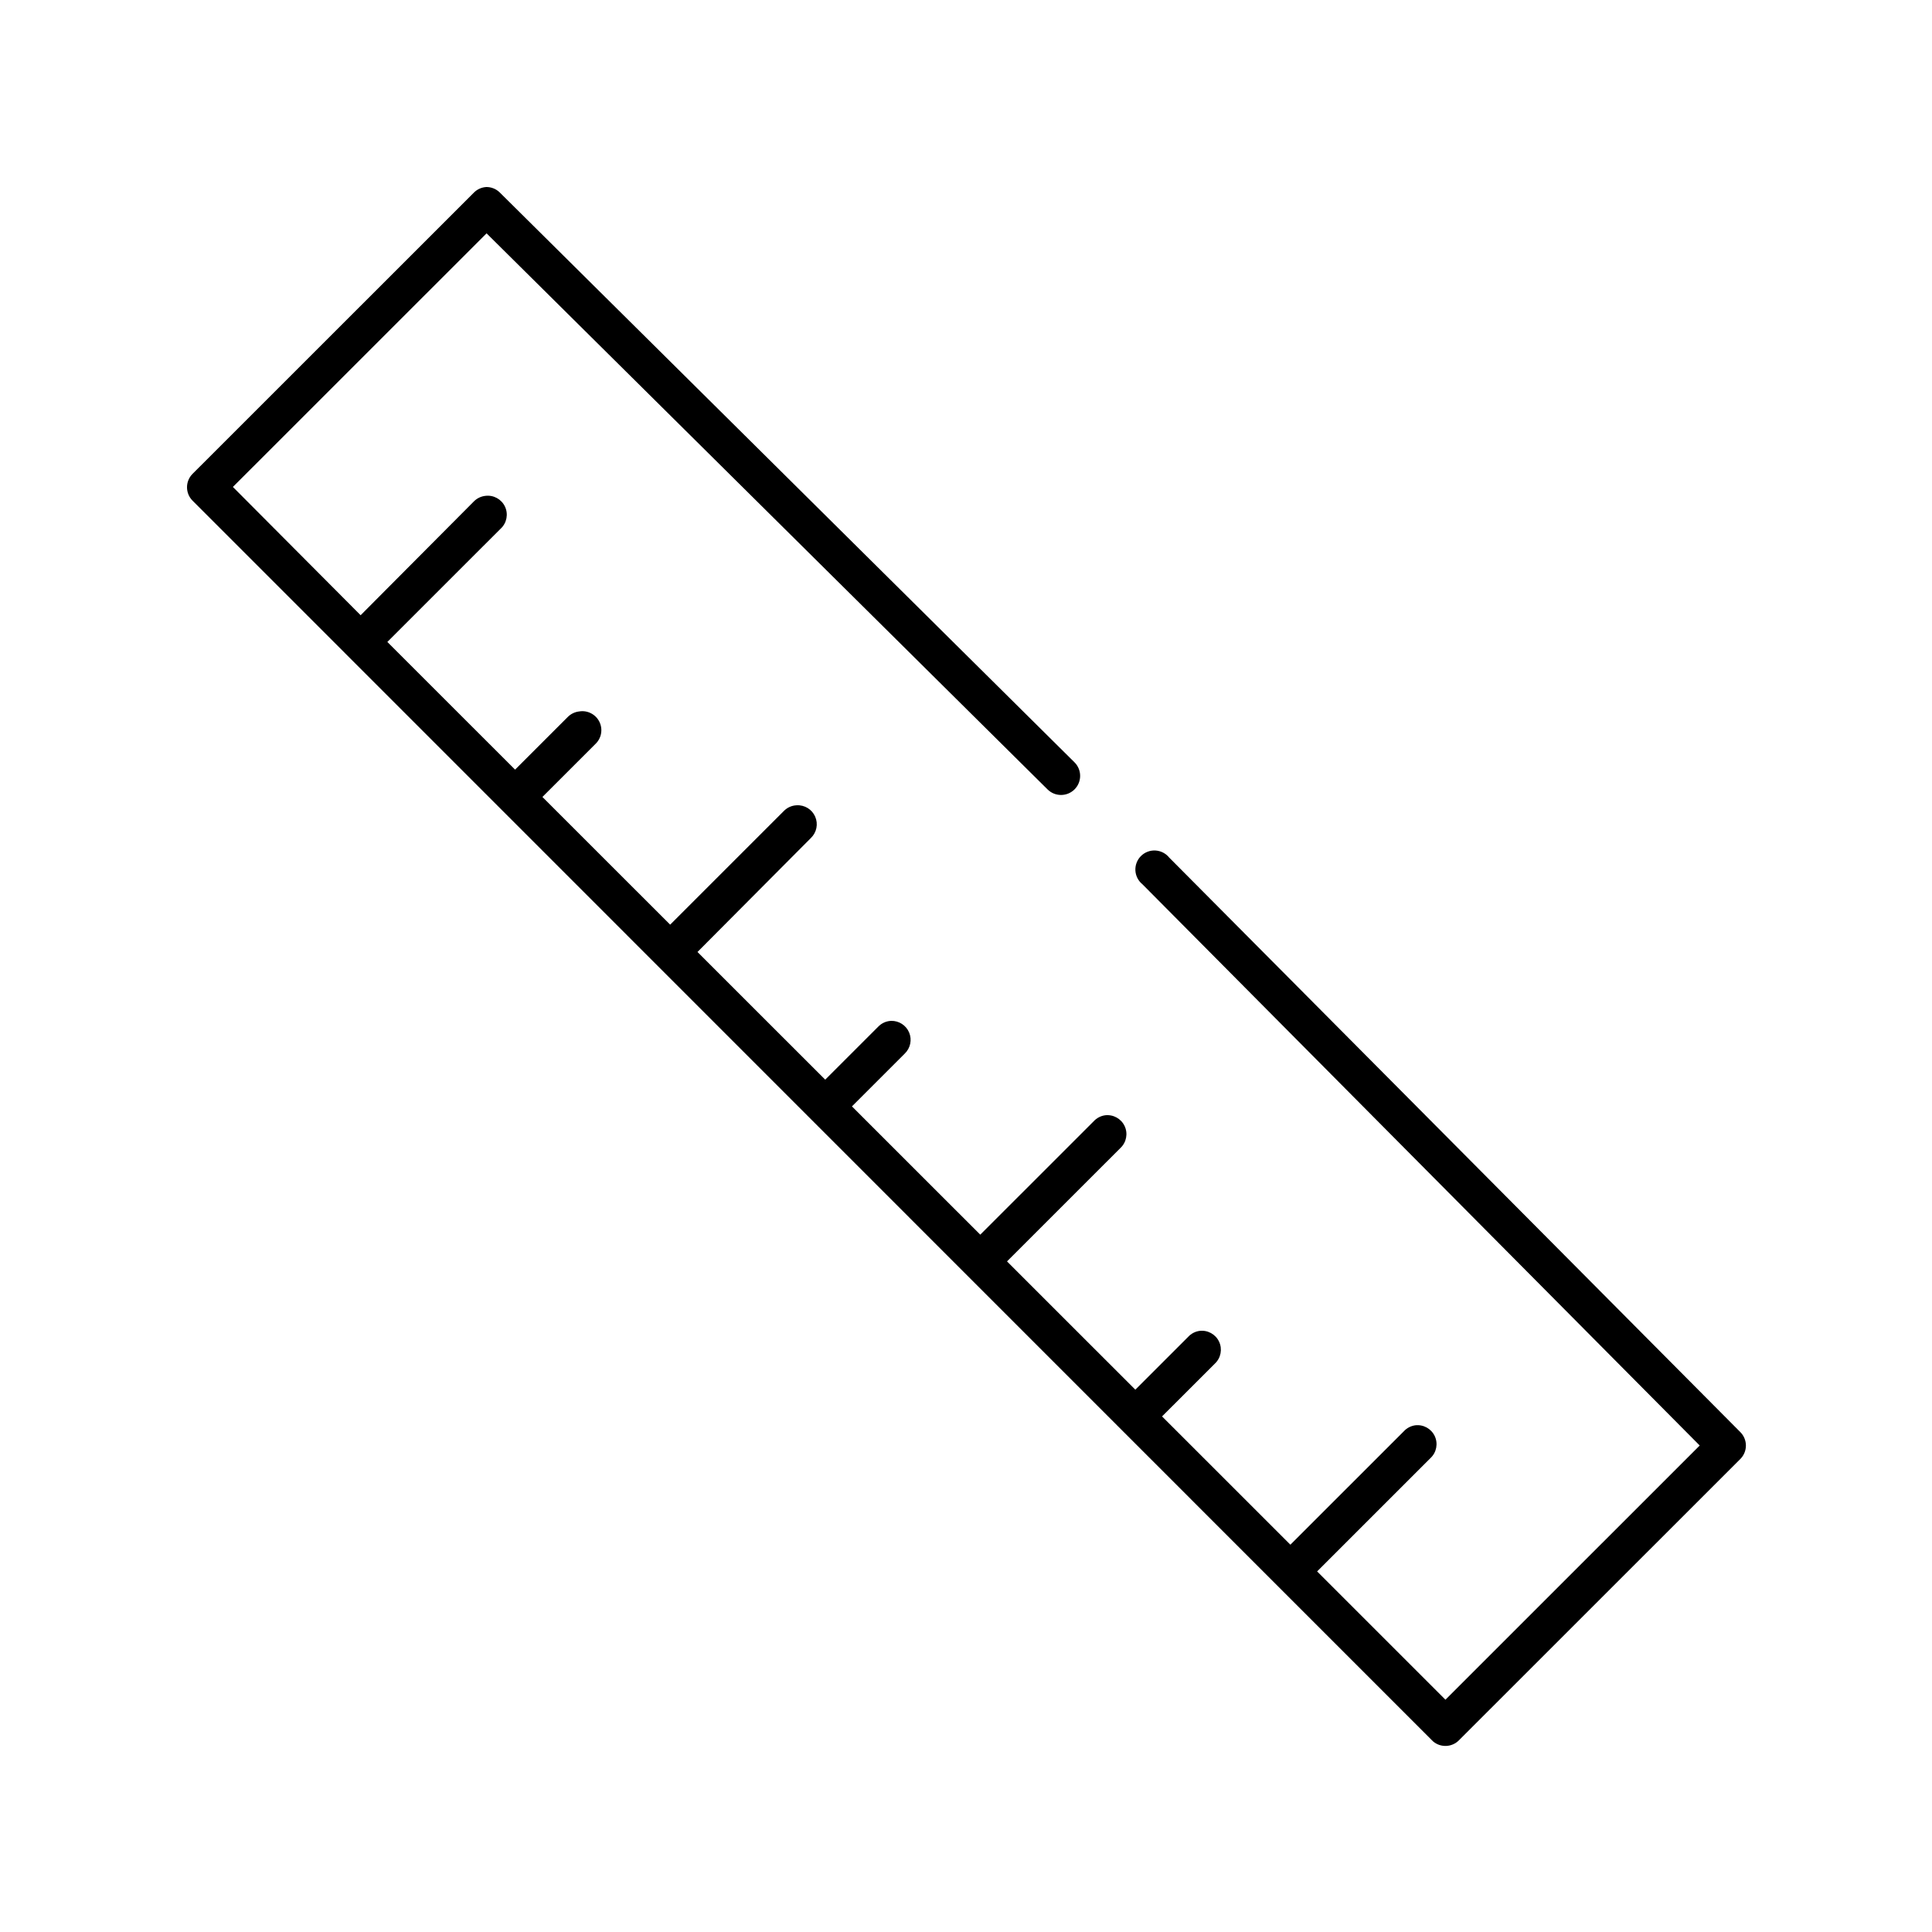 <?xml version="1.0" encoding="UTF-8"?>
<!-- Uploaded to: ICON Repo, www.iconrepo.com, Generator: ICON Repo Mixer Tools -->
<svg fill="#000000" width="800px" height="800px" version="1.1" viewBox="144 144 512 512" xmlns="http://www.w3.org/2000/svg">
 <path d="m272.79 193.57c-1.258 0.09-2.438 0.652-3.305 1.574l-74.469 74.445c-1.941 1.961-1.941 5.121 0 7.082l328.42 328.48c0.098 0.109 0.203 0.211 0.312 0.312 2.027 1.754 5.07 1.617 6.93-0.312l74.469-74.445c0.98-0.949 1.535-2.258 1.535-3.621s-0.555-2.672-1.535-3.621l-151.3-152.2c-0.898-1.113-2.227-1.793-3.652-1.871-1.43-0.078-2.824 0.457-3.836 1.469-1.008 1.012-1.543 2.402-1.469 3.832 0.078 1.426 0.758 2.754 1.871 3.652l147.68 148.73-67.383 67.363-34.008-33.996 30.07-30.062c1.582-1.496 2.023-3.844 1.094-5.812-0.934-1.969-3.023-3.117-5.188-2.844-1.148 0.164-2.207 0.719-2.992 1.574l-30.07 30.062-34.008-33.996 14.012-14.008c1.586-1.5 2.023-3.844 1.094-5.812-0.93-1.969-3.023-3.117-5.188-2.844-1.148 0.164-2.203 0.719-2.988 1.57l-14.012 14.008-34.008-33.996 30.07-30.062c1.582-1.496 2.023-3.84 1.094-5.809-0.934-1.973-3.027-3.117-5.188-2.848-1.148 0.168-2.207 0.723-2.992 1.574l-30.07 30.062-34.008-33.996 14.012-14.008c1.492-1.441 1.945-3.652 1.148-5.562-0.801-1.914-2.695-3.144-4.769-3.094-1.316 0.051-2.559 0.617-3.461 1.574l-14.012 14.008-33.852-33.84 30.07-30.219c1.516-1.461 1.965-3.711 1.121-5.641-0.84-1.934-2.797-3.133-4.898-3.016-1.316 0.051-2.559 0.617-3.465 1.574l-30.07 30.062-33.852-33.84 14.012-14.008c1.629-1.516 2.07-3.914 1.09-5.906-0.977-1.992-3.148-3.113-5.34-2.75-1.129 0.121-2.18 0.621-2.992 1.414l-14.012 14.008-33.852-33.84 30.07-30.062 0.004 0.004c1.582-1.5 2.023-3.844 1.094-5.812-0.934-1.969-3.023-3.117-5.188-2.844-1.129 0.121-2.184 0.621-2.992 1.414l-30.07 30.219-33.852-33.996 67.227-67.207 148.62 147.32c1.957 1.992 5.16 2.027 7.16 0.074 1.996-1.953 2.035-5.156 0.082-7.156l-152.4-151.1c-0.969-0.938-2.273-1.445-3.621-1.414z"/>
</svg>